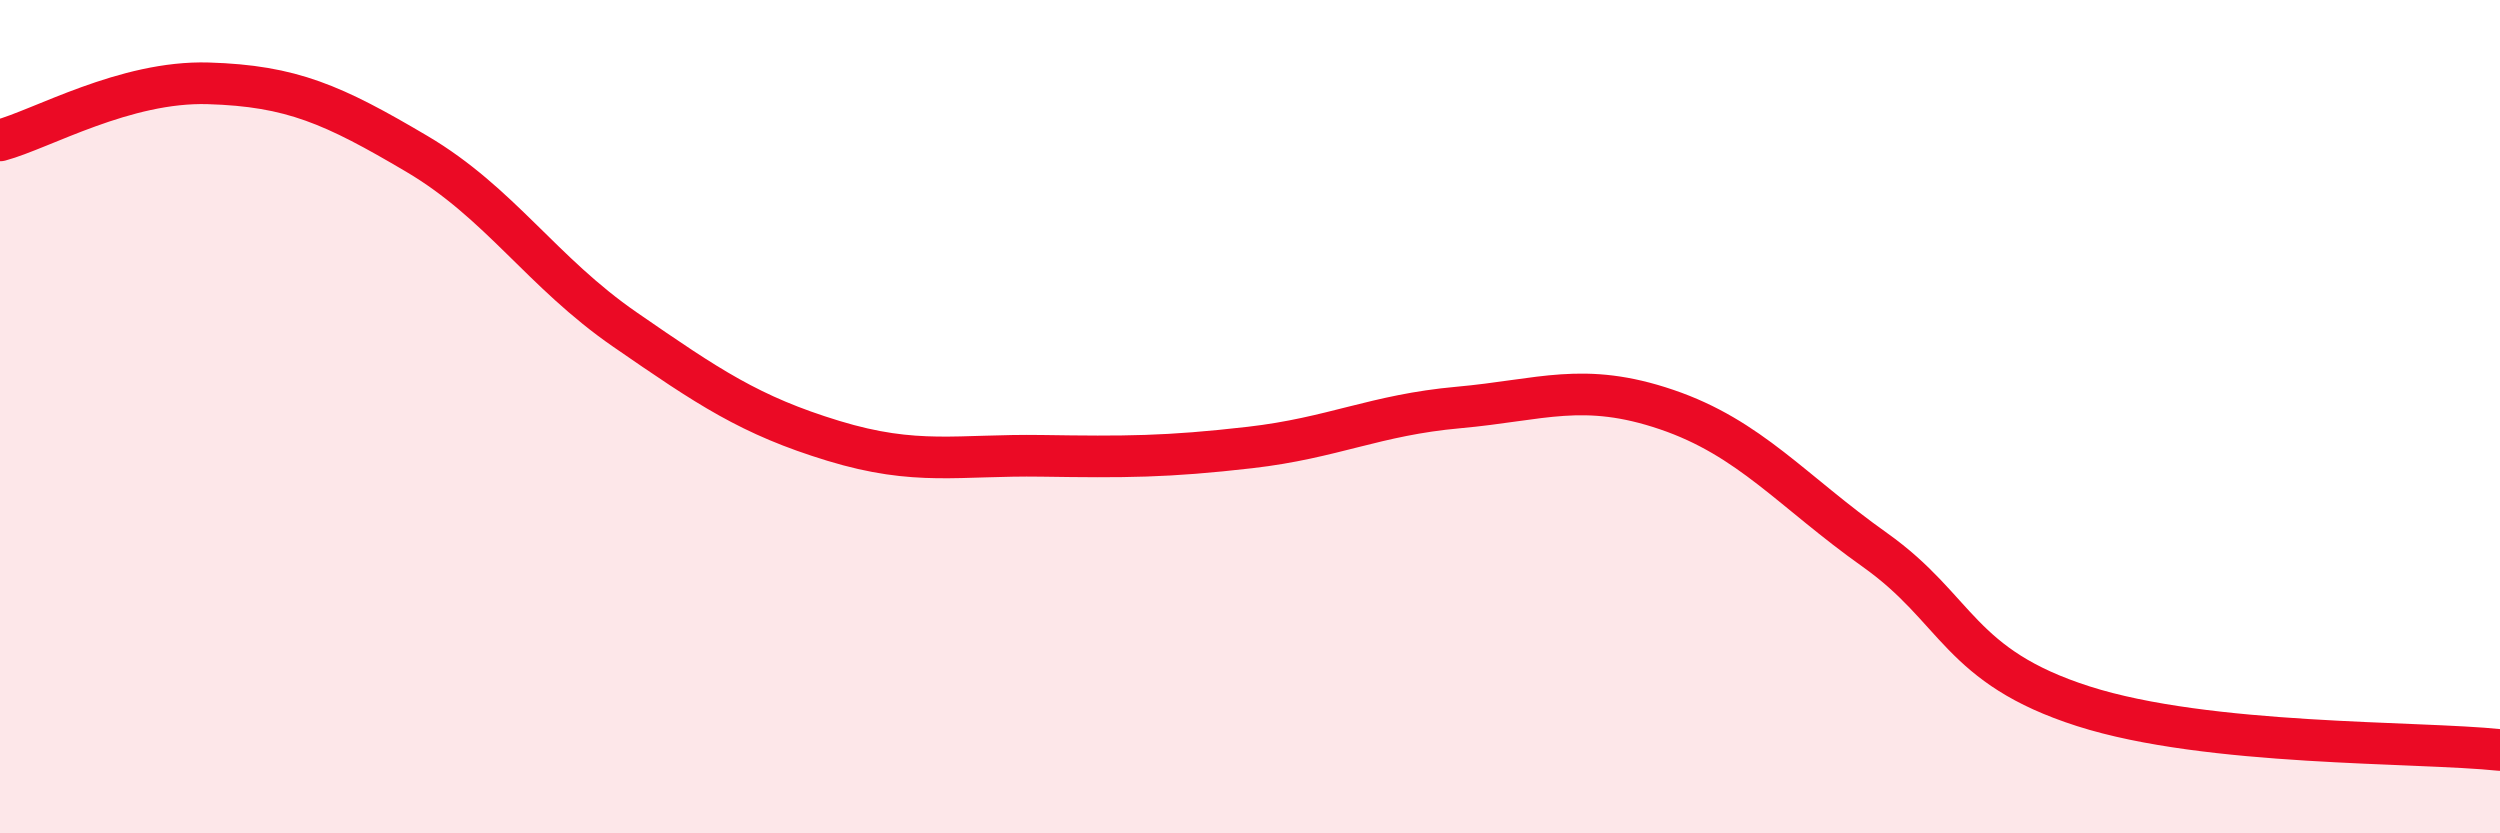 
    <svg width="60" height="20" viewBox="0 0 60 20" xmlns="http://www.w3.org/2000/svg">
      <path
        d="M 0,3.37 C 1,3.1 3,1.94 5,2 C 7,2.06 8,2.51 10,3.69 C 12,4.87 13,6.53 15,7.91 C 17,9.29 18,9.97 20,10.58 C 22,11.19 23,10.91 25,10.94 C 27,10.97 28,10.97 30,10.74 C 32,10.51 33,9.96 35,9.78 C 37,9.6 38,9.15 40,9.83 C 42,10.51 43,11.78 45,13.2 C 47,14.62 47,15.99 50,16.95 C 53,17.91 58,17.79 60,18L60 20L0 20Z"
        fill="#EB0A25"
        opacity="0.1"
        stroke-linecap="round"
        stroke-linejoin="round"
      />
      <path
        d="M 0,3.37 C 1,3.1 3,1.94 5,2 C 7,2.06 8,2.51 10,3.69 C 12,4.87 13,6.53 15,7.91 C 17,9.29 18,9.97 20,10.58 C 22,11.19 23,10.91 25,10.94 C 27,10.97 28,10.97 30,10.74 C 32,10.51 33,9.96 35,9.78 C 37,9.6 38,9.15 40,9.83 C 42,10.51 43,11.78 45,13.2 C 47,14.62 47,15.99 50,16.95 C 53,17.91 58,17.79 60,18"
        stroke="#EB0A25"
        stroke-width="1"
        fill="none"
        stroke-linecap="round"
        stroke-linejoin="round"
      />
    </svg>
  